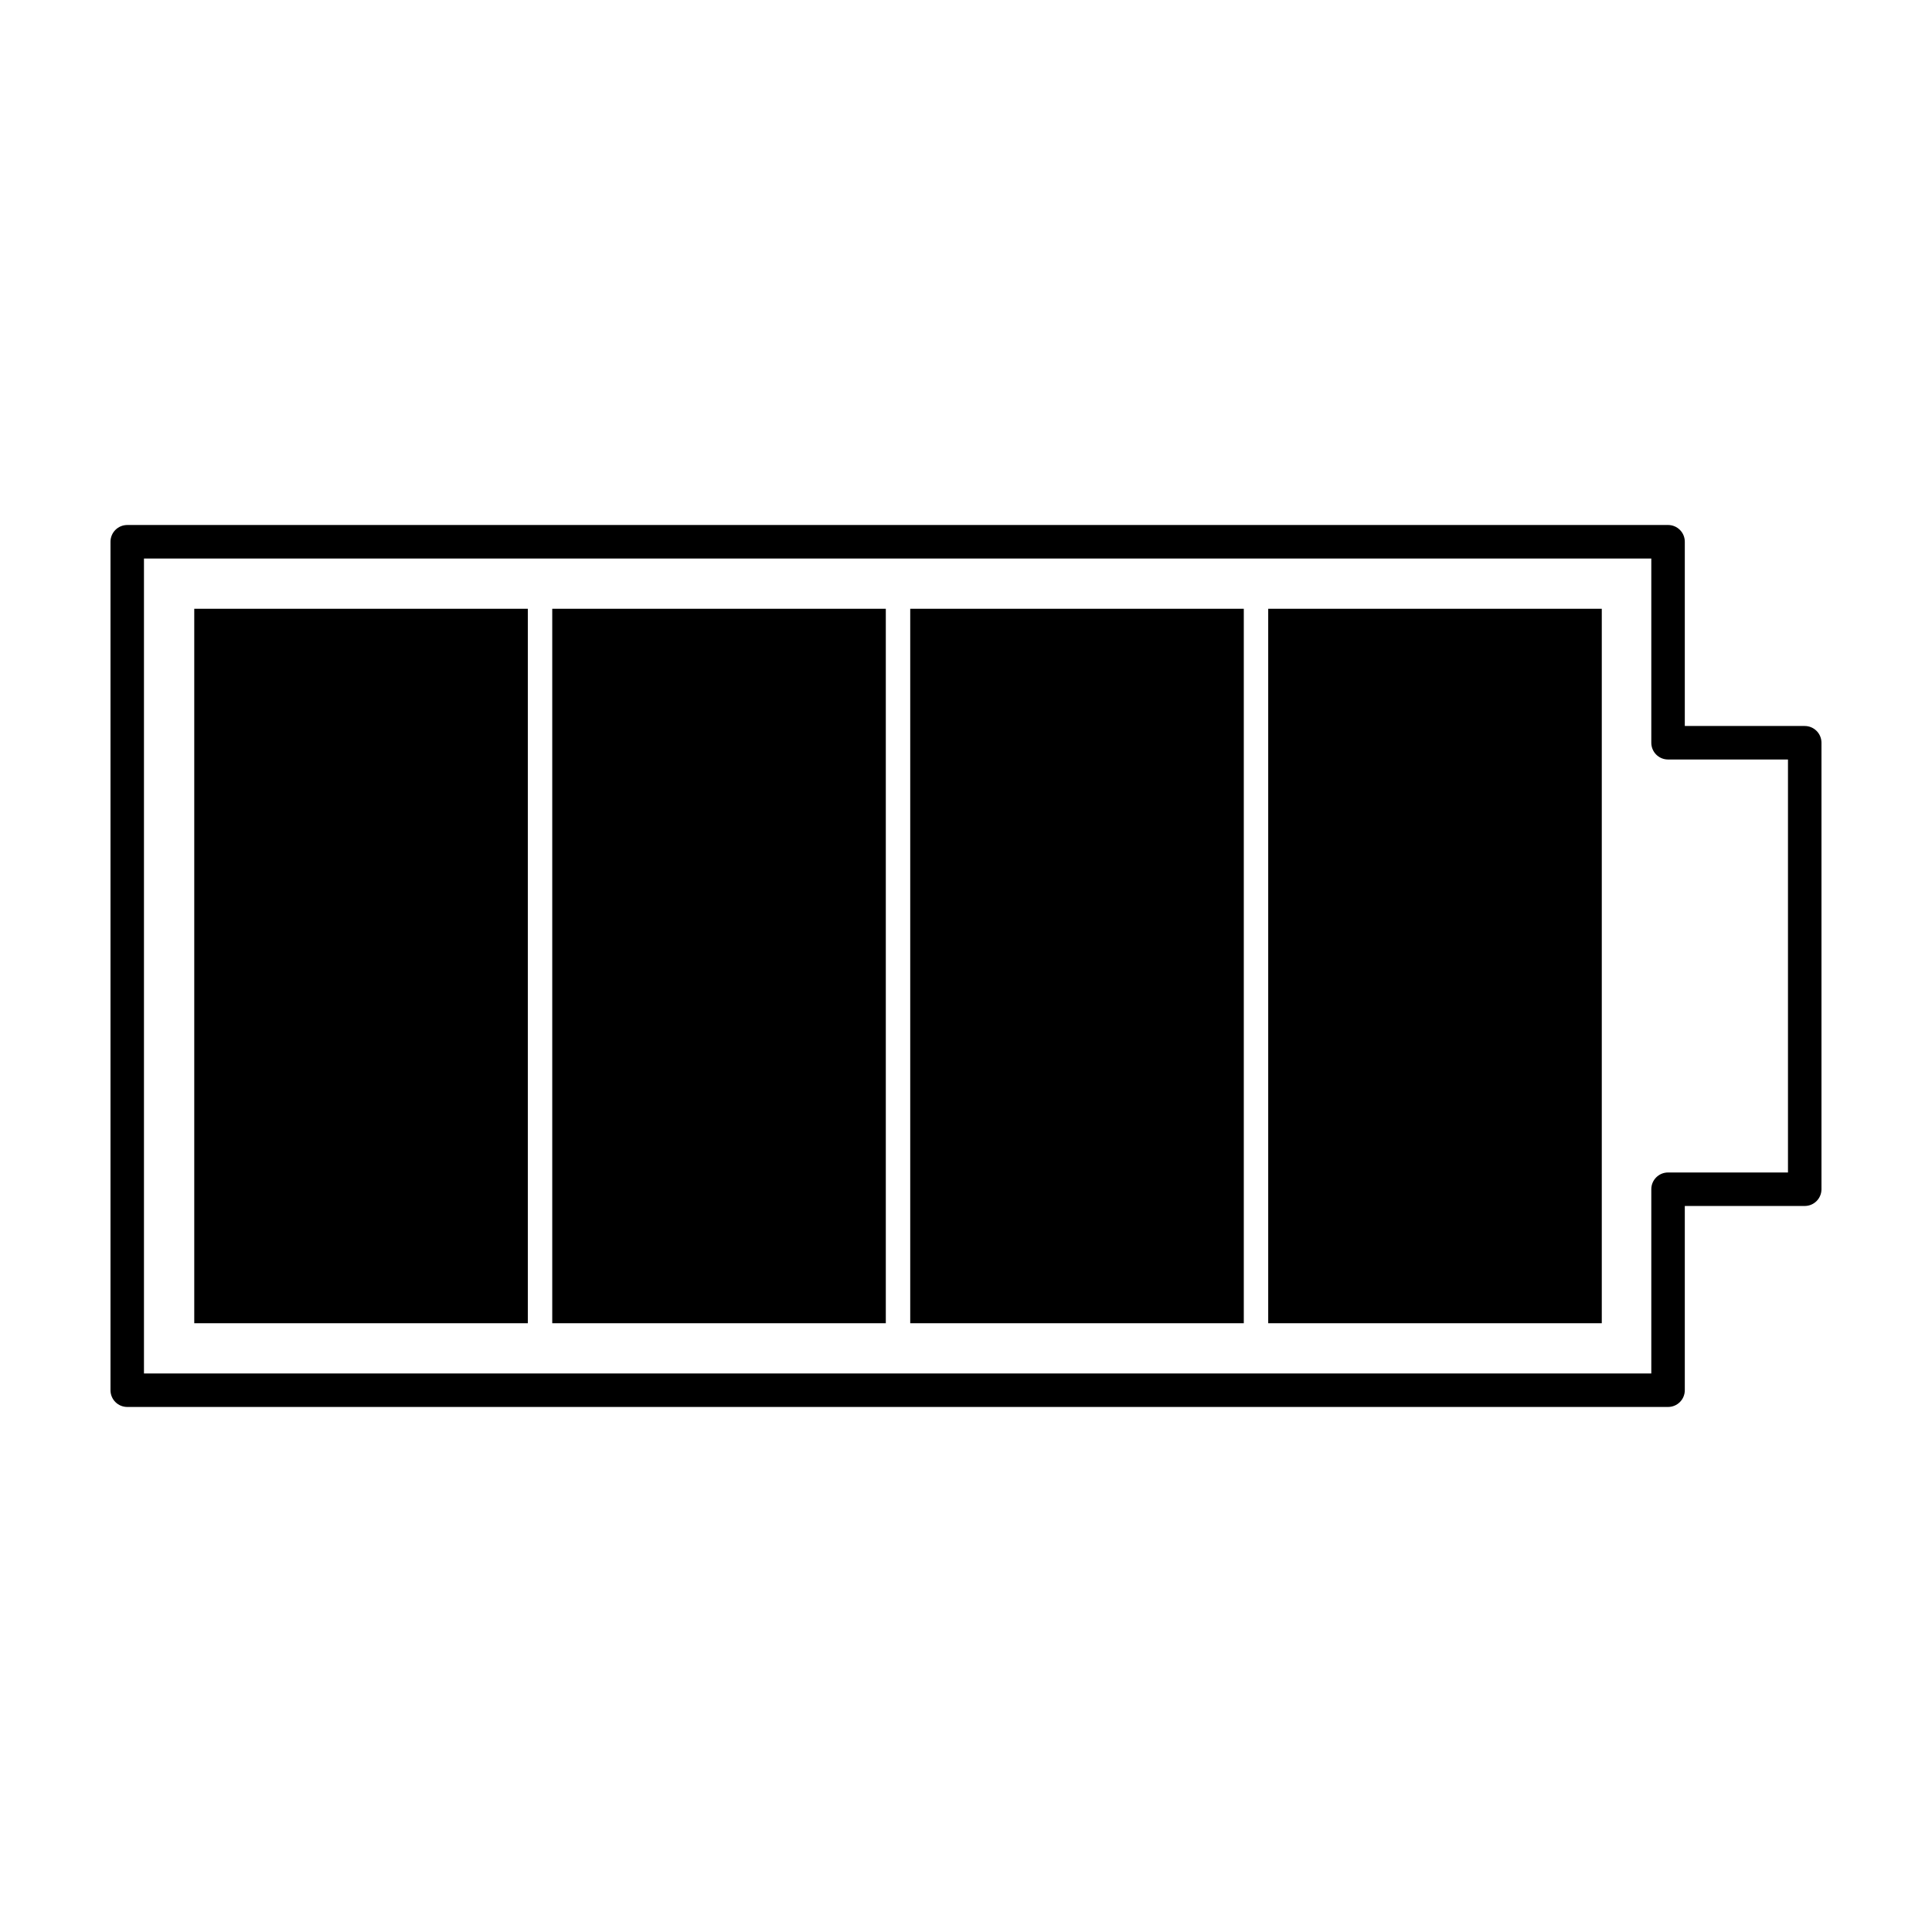 <?xml version="1.0" encoding="UTF-8"?>
<!-- Uploaded to: ICON Repo, www.svgrepo.com, Generator: ICON Repo Mixer Tools -->
<svg fill="#000000" width="800px" height="800px" version="1.1" viewBox="144 144 512 512" xmlns="http://www.w3.org/2000/svg">
 <g>
  <path d="m622.27 336.39h-31.781v-48.824c0-2.453-1.984-4.438-4.438-4.438l-408.33 0.004c-2.453 0-4.438 1.984-4.438 4.438v224.85c0 2.453 1.984 4.438 4.438 4.438h408.33c2.453 0 4.438-1.984 4.438-4.438v-48.824h31.781c2.453 0 4.438-1.984 4.438-4.438v-118.32c0-2.453-1.984-4.441-4.438-4.441zm-4.438 118.33h-31.781c-2.453 0-4.438 1.984-4.438 4.438v48.824h-399.46v-215.97h399.46v48.824c0 2.453 1.984 4.438 4.438 4.438h31.781z"/>
  <path d="m195.48 305.33h88.398v189.34h-88.398z"/>
  <path d="m290.35 305.33h88.398v189.34h-88.398z"/>
  <path d="m385.22 305.33h88.398v189.34h-88.398z"/>
  <path d="m480.09 305.33h88.398v189.34h-88.398z"/>
 </g>
</svg>